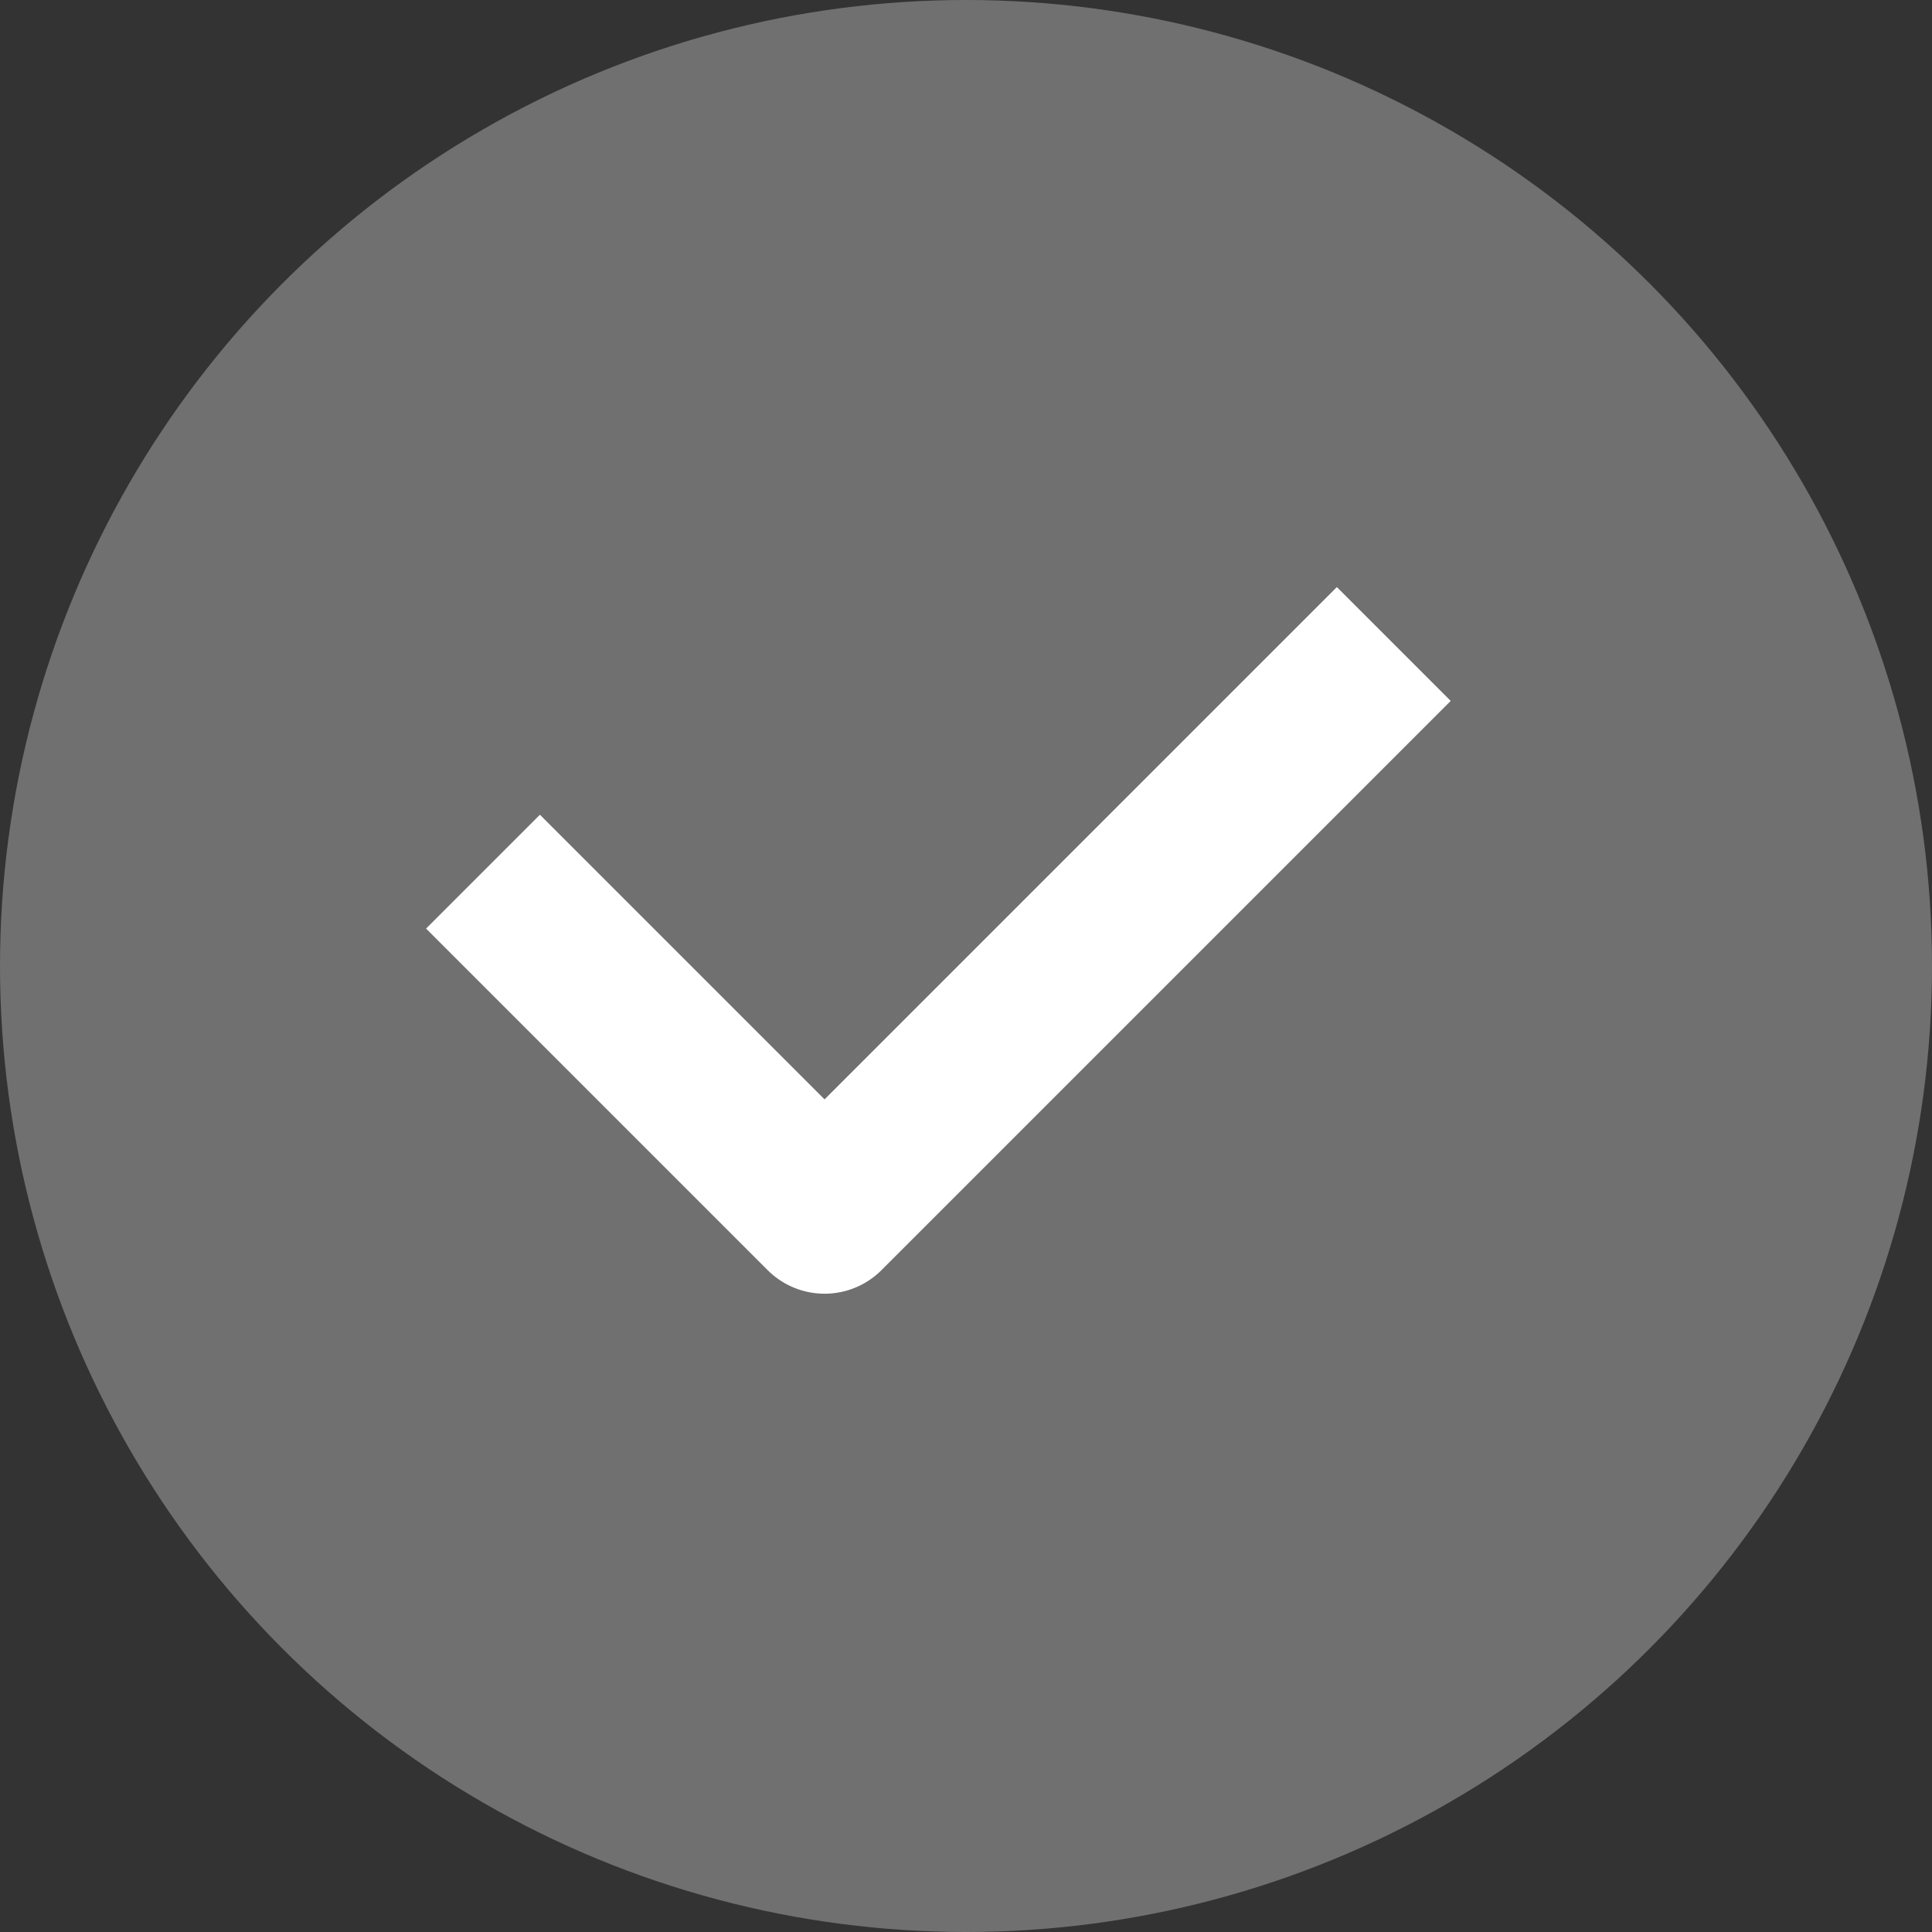 <svg xmlns="http://www.w3.org/2000/svg" width="24" height="24" fill="none"><rect width="100%" height="100%" fill="#333333" stroke="none"/><circle cx="12" cy="12" r="12" fill="#fff" fill-opacity=".3"/><path stroke="#fff" stroke-linejoin="round" stroke-width="2" d="m17.314 8-7.071 7.071L6 10.828"/></svg>